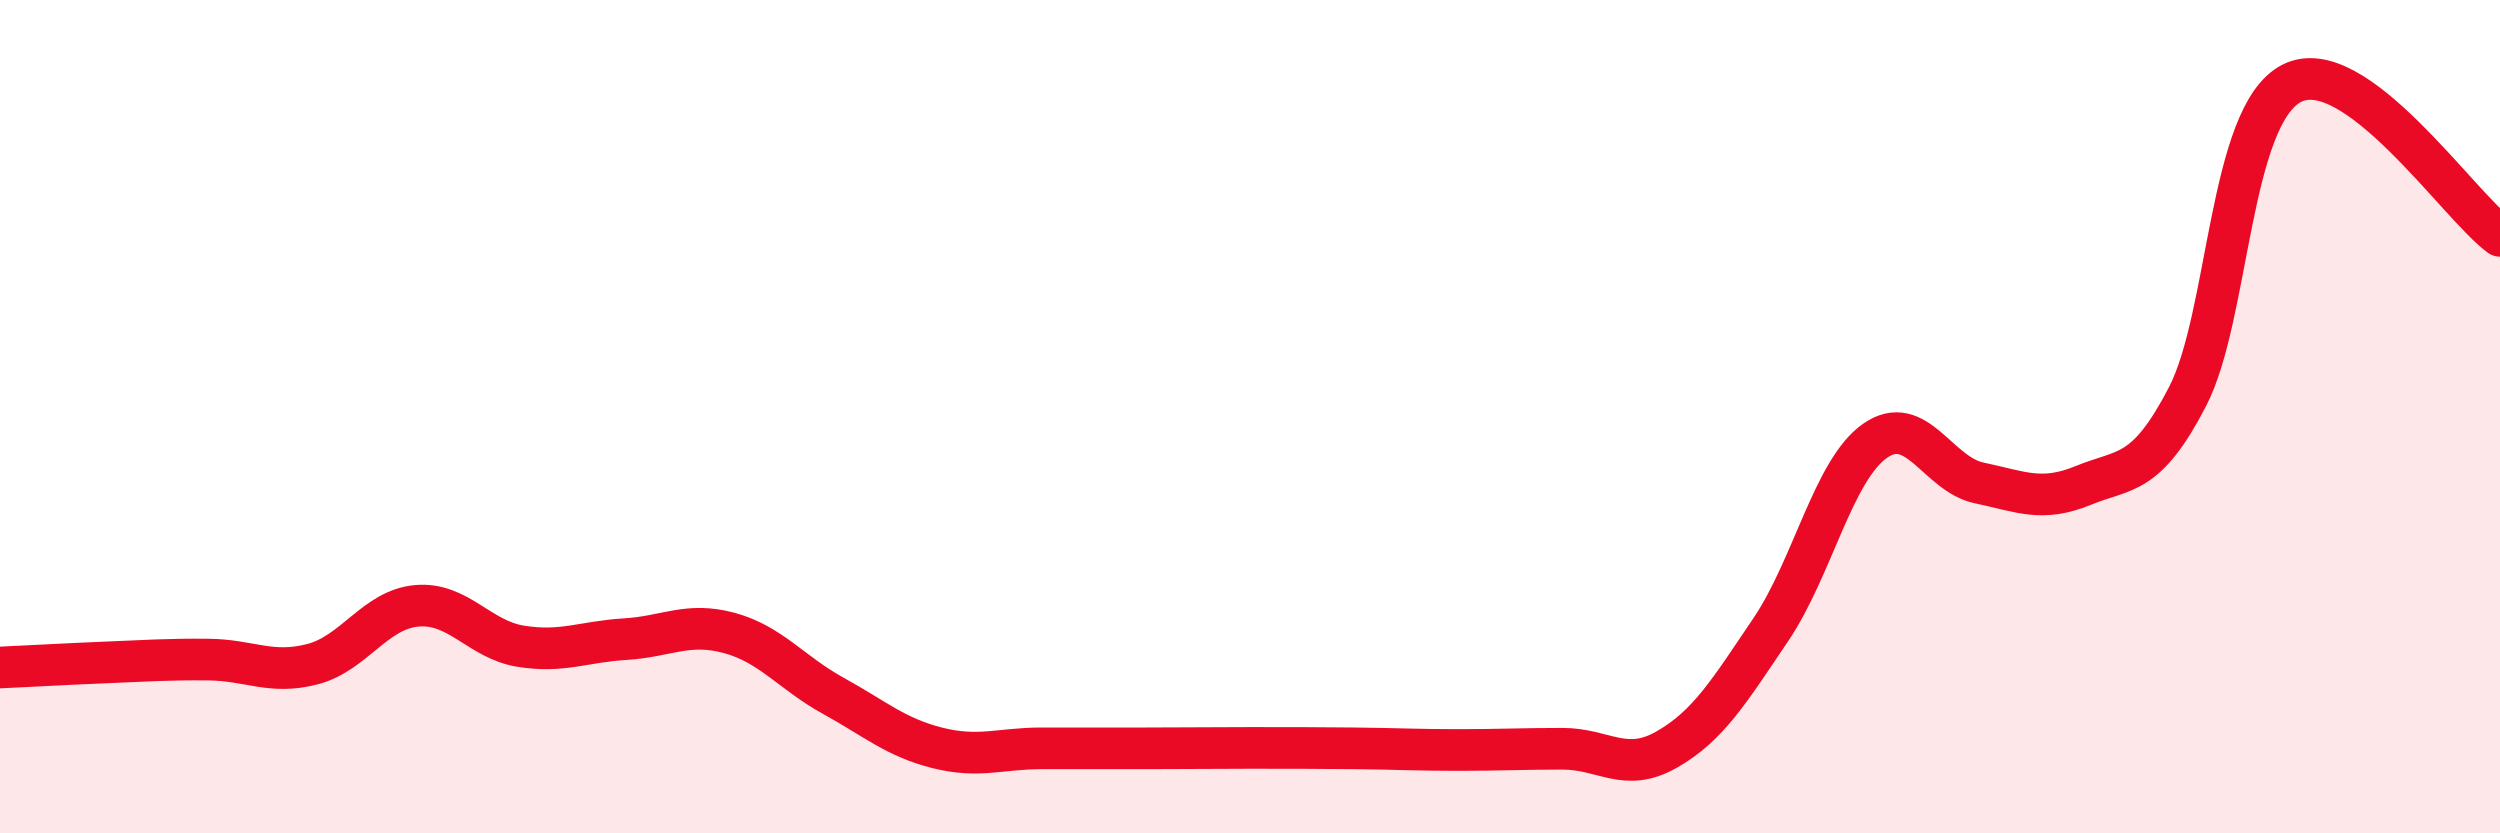 
    <svg width="60" height="20" viewBox="0 0 60 20" xmlns="http://www.w3.org/2000/svg">
      <path
        d="M 0,16.02 C 0.5,16 1.5,15.94 2.5,15.9 C 3.5,15.86 4,15.82 5,15.83 C 6,15.84 6.5,16.2 7.5,15.94 C 8.5,15.68 9,14.63 10,14.54 C 11,14.45 11.5,15.35 12.5,15.51 C 13.5,15.67 14,15.4 15,15.34 C 16,15.28 16.5,14.92 17.5,15.19 C 18.5,15.46 19,16.15 20,16.7 C 21,17.25 21.5,17.7 22.5,17.95 C 23.5,18.2 24,17.96 25,17.96 C 26,17.96 26.5,17.96 27.5,17.96 C 28.5,17.96 29,17.95 30,17.95 C 31,17.95 31.5,17.95 32.5,17.96 C 33.5,17.97 34,18 35,18 C 36,18 36.5,17.97 37.5,17.97 C 38.5,17.97 39,18.56 40,17.99 C 41,17.42 41.5,16.59 42.5,15.11 C 43.5,13.63 44,11.28 45,10.58 C 46,9.88 46.5,11.38 47.5,11.59 C 48.5,11.8 49,12.06 50,11.65 C 51,11.24 51.5,11.45 52.5,9.52 C 53.5,7.59 53.5,2.77 55,2 C 56.5,1.23 59,4.93 60,5.66L60 20L0 20Z"
        fill="#EB0A25"
        opacity="0.1"
        stroke-linecap="round"
        stroke-linejoin="round"
      />
      <path
        d="M 0,16.02 C 0.5,16 1.5,15.94 2.5,15.9 C 3.5,15.86 4,15.82 5,15.83 C 6,15.84 6.5,16.2 7.5,15.94 C 8.5,15.68 9,14.63 10,14.54 C 11,14.45 11.5,15.35 12.5,15.51 C 13.5,15.67 14,15.4 15,15.34 C 16,15.28 16.5,14.92 17.5,15.19 C 18.5,15.46 19,16.15 20,16.7 C 21,17.25 21.5,17.7 22.5,17.95 C 23.5,18.2 24,17.96 25,17.96 C 26,17.96 26.5,17.96 27.5,17.96 C 28.5,17.96 29,17.95 30,17.95 C 31,17.95 31.5,17.95 32.5,17.96 C 33.5,17.97 34,18 35,18 C 36,18 36.5,17.97 37.5,17.97 C 38.5,17.97 39,18.56 40,17.99 C 41,17.42 41.5,16.59 42.5,15.11 C 43.5,13.63 44,11.28 45,10.58 C 46,9.88 46.5,11.38 47.5,11.59 C 48.5,11.8 49,12.06 50,11.65 C 51,11.24 51.5,11.45 52.5,9.52 C 53.5,7.59 53.5,2.77 55,2 C 56.5,1.23 59,4.93 60,5.66"
        stroke="#EB0A25"
        stroke-width="1"
        fill="none"
        stroke-linecap="round"
        stroke-linejoin="round"
      />
    </svg>
  
